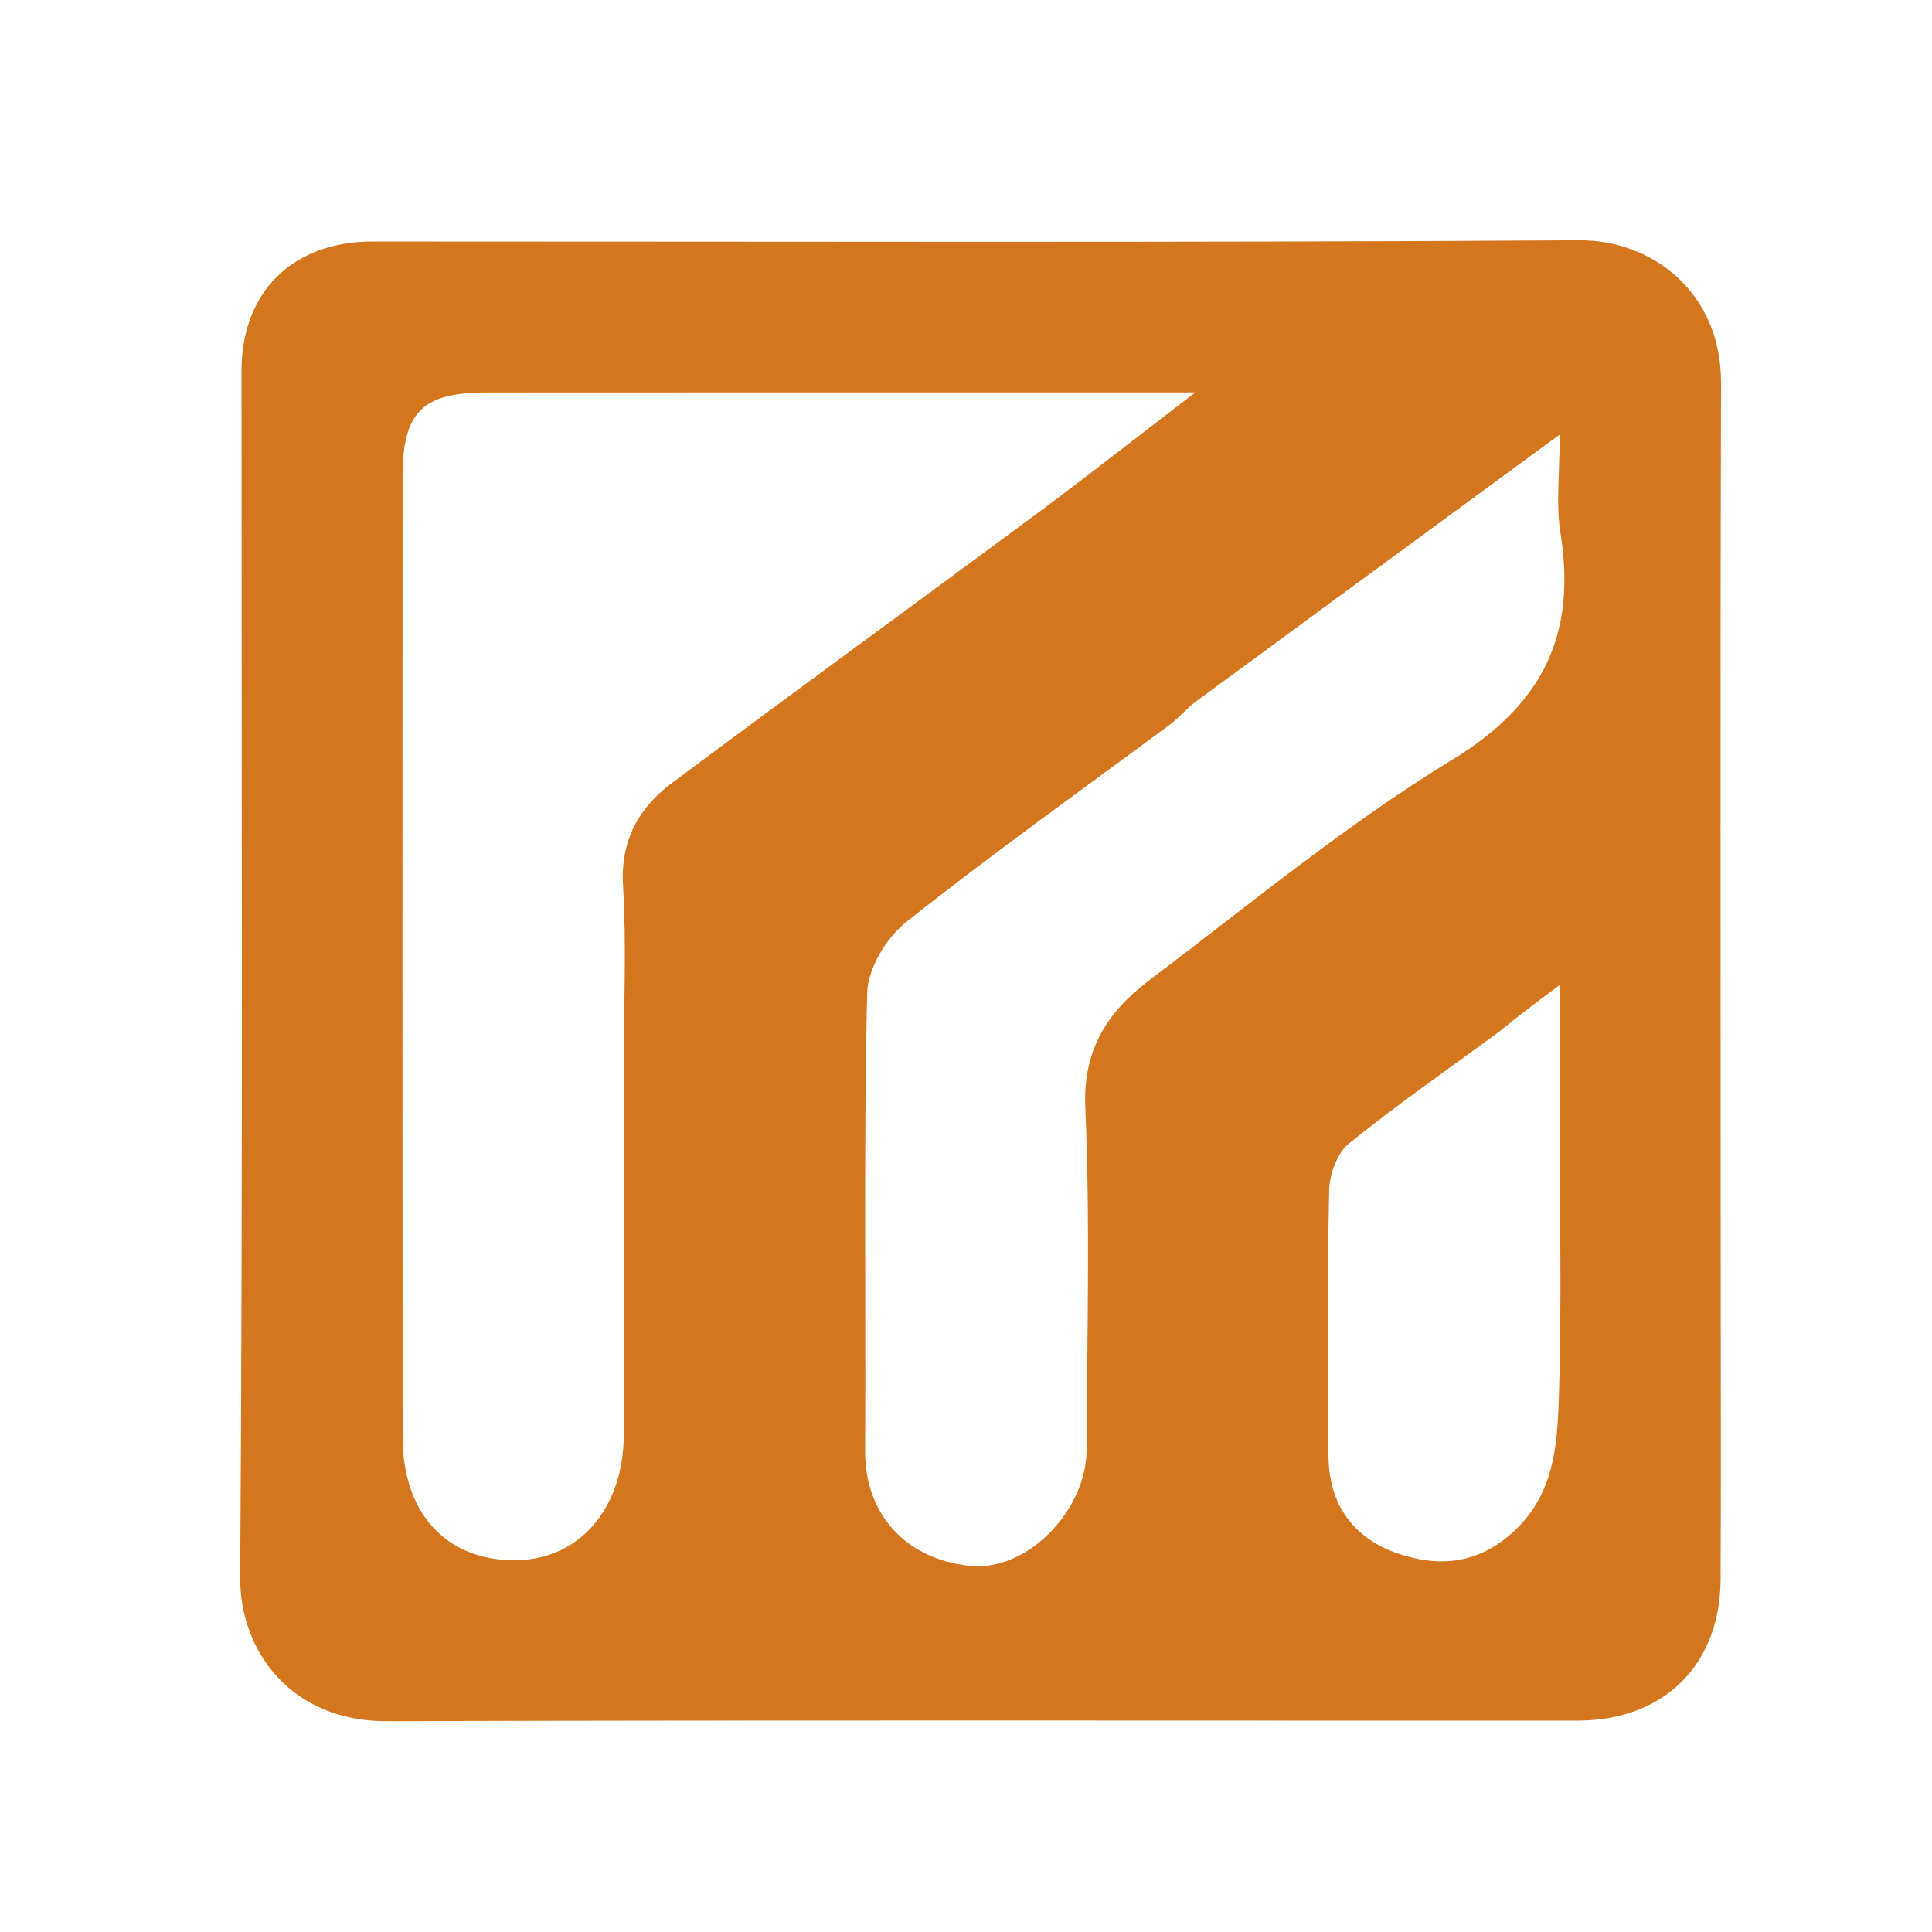 <svg xmlns="http://www.w3.org/2000/svg" xmlns:xlink="http://www.w3.org/1999/xlink" version="1.1" id="Layer_1" x="0px" y="0px" width="100%" viewBox="0 0 192 192" enable-background="new 0 0 192 192" xml:space="preserve">
<path xmlns="http://www.w3.org/2000/svg" fill="#000000" opacity="0" stroke="none" d=" M104,193   C69.333,193 35.167,193 1,193   C1,129 1,65 1,1   C65,1 129,1 193,1   C193,65 193,129 193,193   C163.5,193 134,193 104,193  M171,126.5   C171.001,97.024 170.943,67.549 171.036,38.074   C171.064,29.032 164.168,23.831 156.914,23.878   C116.949,24.134 76.981,23.997 37.014,24.002   C29.084,24.003 24.004,29.011 24.003,36.84   C23.997,76.807 24.147,116.774 23.869,156.739   C23.817,164.186 29.043,171.078 38.406,171.05   C77.872,170.928 117.34,171.01 156.807,170.99   C165.354,170.986 170.95,165.445 170.989,156.975   C171.035,147.151 171,137.325 171,126.5  z"/>
    <path fill="#D4761E" opacity="1" stroke="none" d=" M171,127   C171,137.325 171.035,147.151 170.989,156.975   C170.95,165.445 165.354,170.986 156.807,170.99   C117.34,171.01 77.872,170.928 38.406,171.05   C29.043,171.078 23.817,164.186 23.869,156.739   C24.147,116.774 23.997,76.807 24.003,36.84   C24.004,29.011 29.084,24.003 37.014,24.002   C76.981,23.997 116.949,24.134 156.914,23.878   C164.168,23.831 171.064,29.032 171.036,38.074   C170.943,67.549 171.001,97.024 171,127  M62,105.5   C62,99.669 62.26,93.822 61.917,88.011   C61.65,83.495 63.493,80.258 66.826,77.773   C78.888,68.777 91.059,59.926 103.147,50.965   C108.033,47.343 112.814,43.578 118.788,39   C94.169,39 71.201,38.989 48.232,39.008   C41.977,39.013 40.01,41.002 40.007,47.319   C39.993,79.142 39.988,110.965 40.01,142.789   C40.015,150.357 44.306,155.044 51.096,155.058   C57.535,155.072 61.983,149.972 61.995,142.489   C62.014,130.492 62,118.496 62,105.5  M116.359,71.937   C107.559,78.461 98.631,84.824 90.056,91.631   C88.083,93.198 86.234,96.265 86.178,98.684   C85.828,113.842 86.056,129.011 85.973,144.176   C85.94,150.361 89.886,154.928 96.372,155.612   C102.104,156.216 107.97,150.106 107.989,144.044   C108.025,132.712 108.348,121.364 107.855,110.053   C107.603,104.271 110.116,100.513 114.198,97.431   C124.115,89.942 133.754,81.948 144.324,75.501   C153.41,69.96 156.695,62.995 155.067,52.902   C154.623,50.152 154.999,47.27 154.999,43.186   C141.949,52.757 130.343,61.26 118.754,69.786   C118.09,70.275 117.557,70.943 116.359,71.937  M148.967,102.542   C143.968,106.214 138.861,109.753 134.046,113.651   C132.874,114.599 132.123,116.715 132.09,118.312   C131.904,127.124 131.942,135.943 132.025,144.758   C132.069,149.517 134.516,152.908 138.954,154.397   C143.01,155.758 146.867,155.462 150.391,152.232   C154.367,148.589 154.749,143.843 154.906,139.189   C155.22,129.885 154.999,120.563 154.999,111.248   C154.999,107.05 154.999,102.852 154.999,97.886   C152.582,99.694 151.027,100.858 148.967,102.542  z"/>
    <path xmlns="http://www.w3.org/2000/svg" fill="#000000" opacity="0" stroke="none" d=" M62,106   C62,118.496 62.014,130.492 61.995,142.489   C61.983,149.972 57.535,155.072 51.096,155.058   C44.306,155.044 40.015,150.357 40.01,142.789   C39.988,110.965 39.993,79.142 40.007,47.319   C40.01,41.002 41.977,39.013 48.232,39.008   C71.201,38.989 94.169,39 118.788,39   C112.814,43.578 108.033,47.343 103.147,50.965   C91.059,59.926 78.888,68.777 66.826,77.773   C63.493,80.258 61.65,83.495 61.917,88.011   C62.26,93.822 62,99.669 62,106  z"/>
    <path xmlns="http://www.w3.org/2000/svg" fill="#000000" opacity="0" stroke="none" d=" M116.661,71.732   C117.557,70.943 118.09,70.275 118.754,69.786   C130.343,61.26 141.949,52.757 154.999,43.186   C154.999,47.27 154.623,50.152 155.067,52.902   C156.695,62.995 153.41,69.96 144.324,75.501   C133.754,81.948 124.115,89.942 114.198,97.431   C110.116,100.513 107.603,104.271 107.855,110.053   C108.348,121.364 108.025,132.712 107.989,144.044   C107.97,150.106 102.104,156.216 96.372,155.612   C89.886,154.928 85.94,150.361 85.973,144.176   C86.056,129.011 85.828,113.842 86.178,98.684   C86.234,96.265 88.083,93.198 90.056,91.631   C98.631,84.824 107.559,78.461 116.661,71.732  z"/>
    <path xmlns="http://www.w3.org/2000/svg" fill="#000000" opacity="0" stroke="none" d=" M149.219,102.282   C151.027,100.858 152.582,99.694 154.999,97.886   C154.999,102.852 154.999,107.05 154.999,111.248   C154.999,120.563 155.22,129.885 154.906,139.189   C154.749,143.843 154.367,148.589 150.391,152.232   C146.867,155.462 143.01,155.758 138.954,154.397   C134.516,152.908 132.069,149.517 132.025,144.758   C131.942,135.943 131.904,127.124 132.09,118.312   C132.123,116.715 132.874,114.599 134.046,113.651   C138.861,109.753 143.968,106.214 149.219,102.282  z"/>
</svg>
